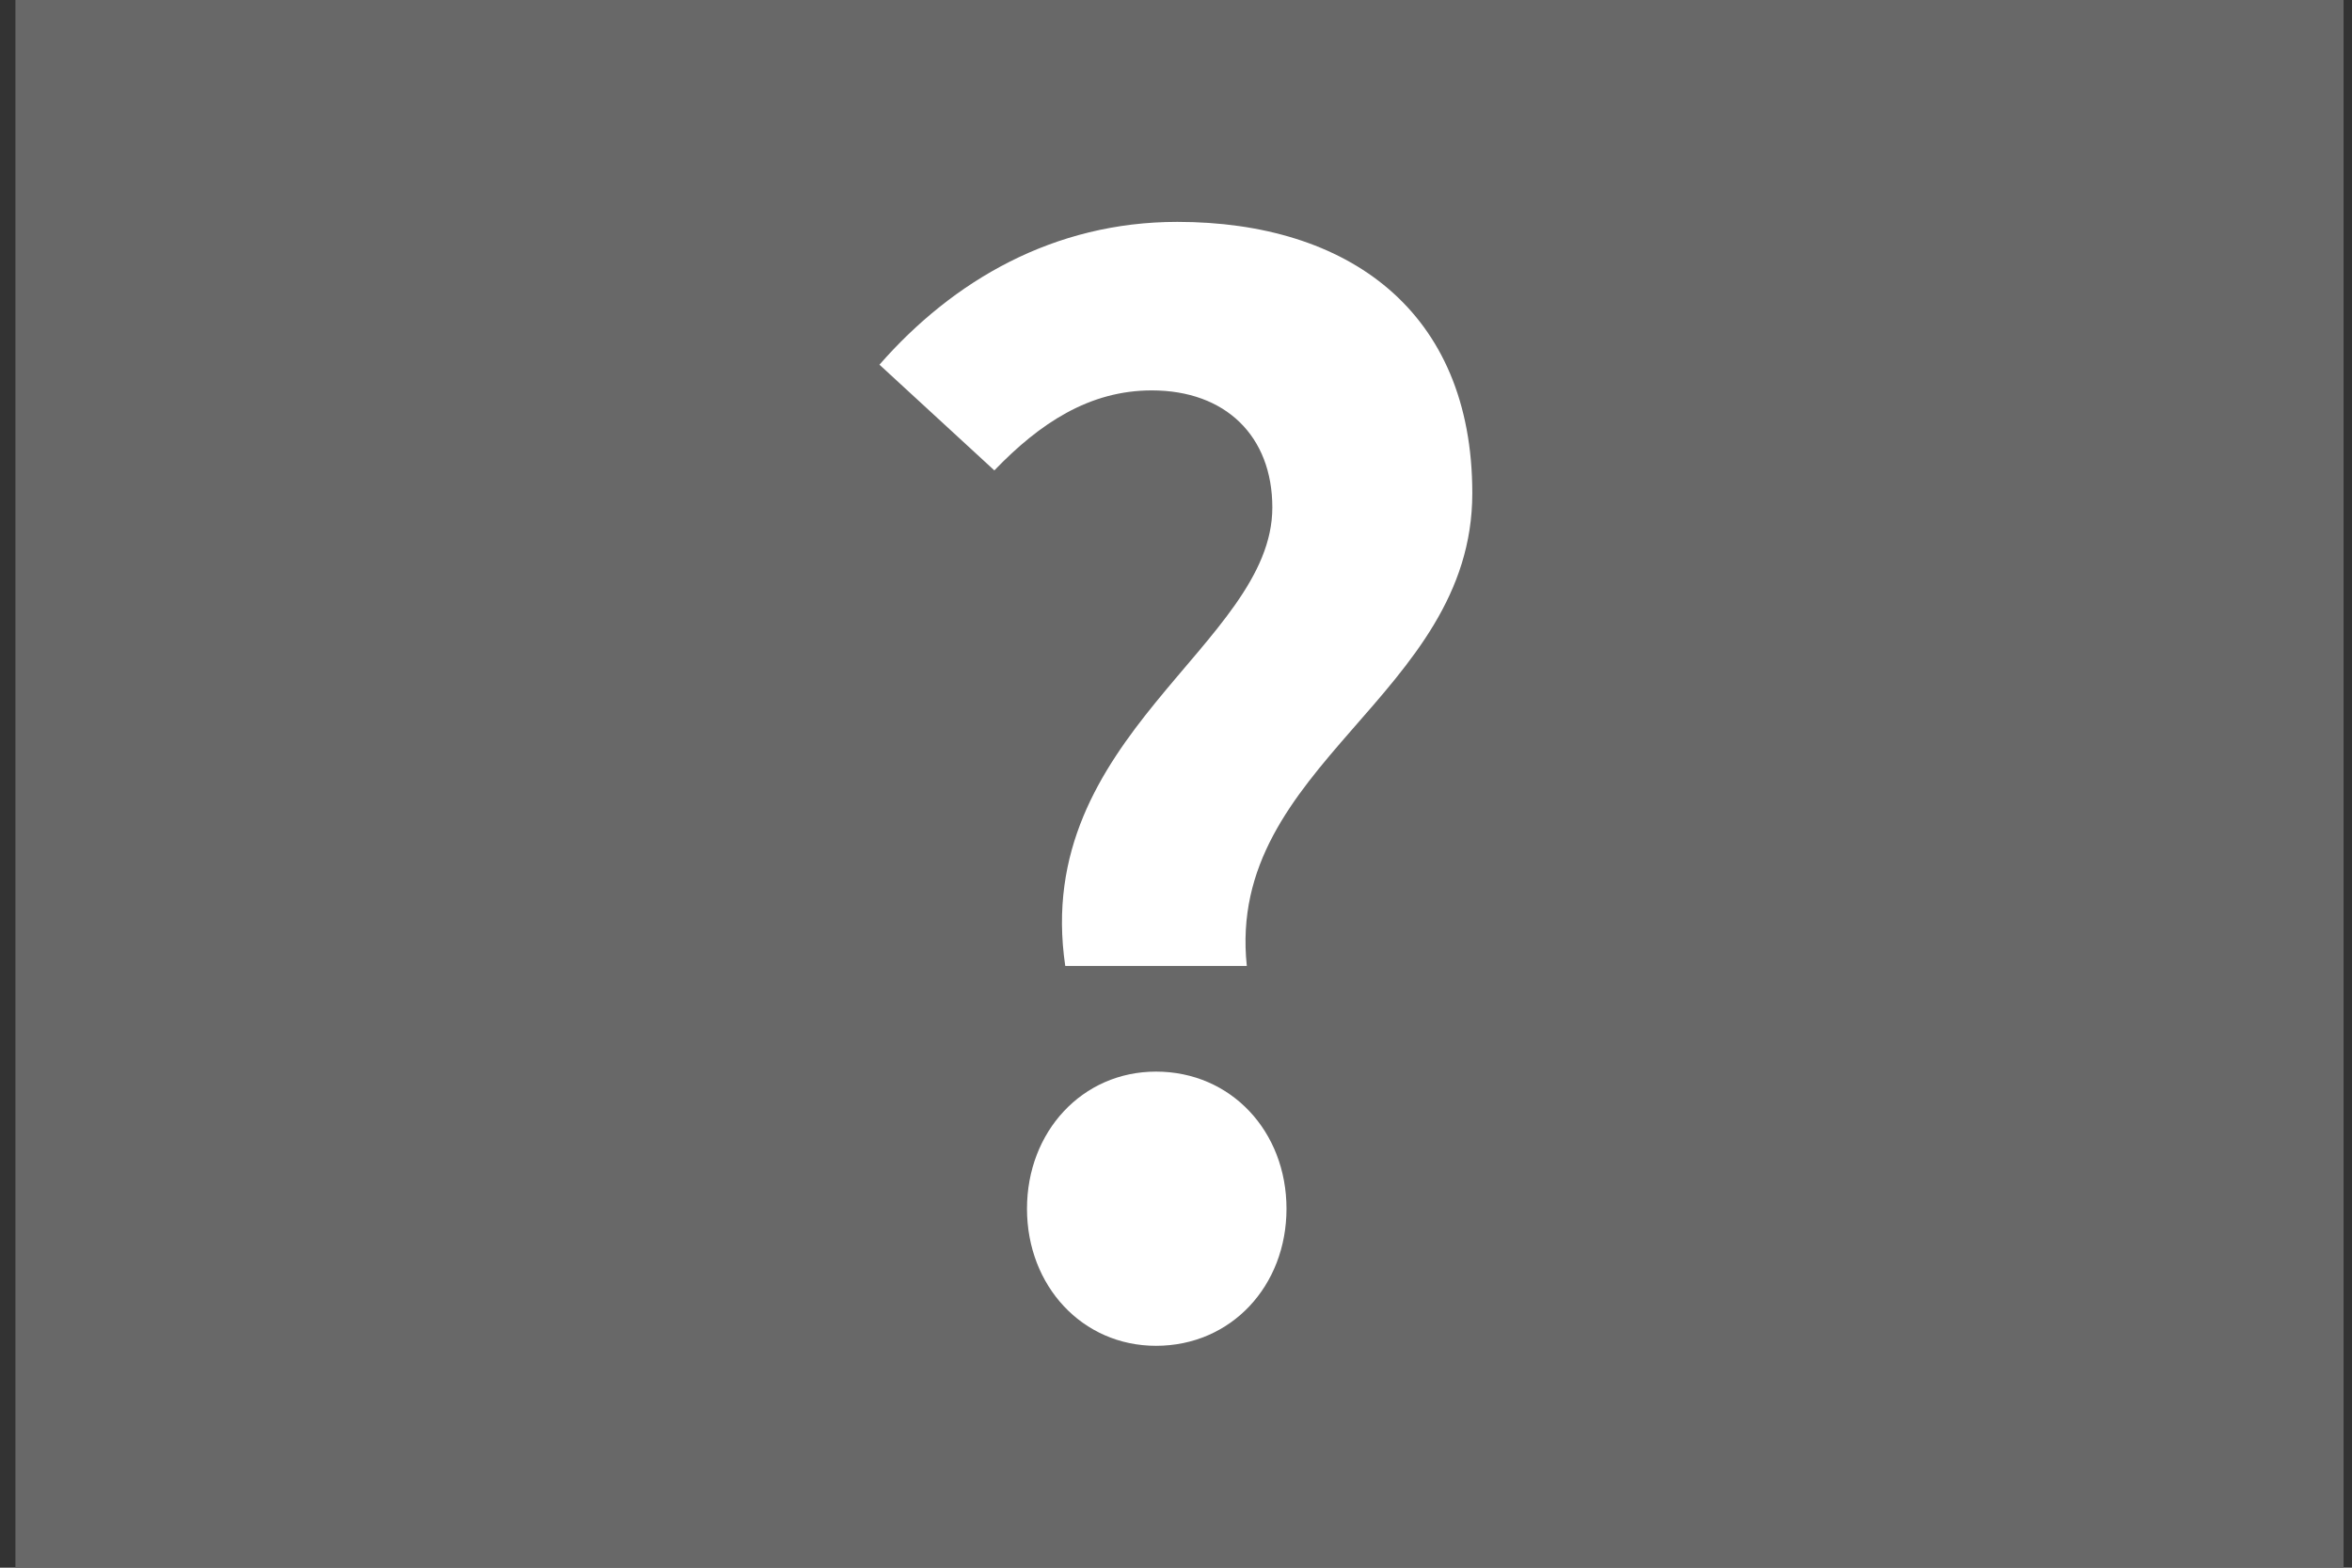 <svg width="48" height="32" viewBox="0 0 48 32" fill="none" xmlns="http://www.w3.org/2000/svg">
<rect x="0" y="0" width="48" height="32" fill="#333333" stroke="none"/>
<g clip-path="url(#clip0_764_4471)">
<path d="M56.801 0H0.315V32H56.801V0Z" fill="#686868"/>
<path d="M21.74 19.717H25.445C25.011 15.607 30.047 14.207 30.047 10.068C30.047 6.337 27.5 4.529 24.027 4.529C21.508 4.529 19.453 5.724 17.948 7.444L20.293 9.602C21.219 8.64 22.232 7.969 23.506 7.969C25.011 7.969 25.966 8.902 25.966 10.36C25.966 13.158 21.045 15.024 21.74 19.717ZM23.592 27.471C25.127 27.471 26.255 26.247 26.255 24.673C26.255 23.099 25.127 21.874 23.592 21.874C22.087 21.874 20.959 23.099 20.959 24.673C20.959 26.247 22.087 27.471 23.592 27.471Z" fill="white"/>
</g>
<defs>
<clipPath id="clip0_764_4471">
<rect width="47.66" height="32" fill="white" transform="translate(0.168)"/>
</clipPath>
</defs>
</svg>
